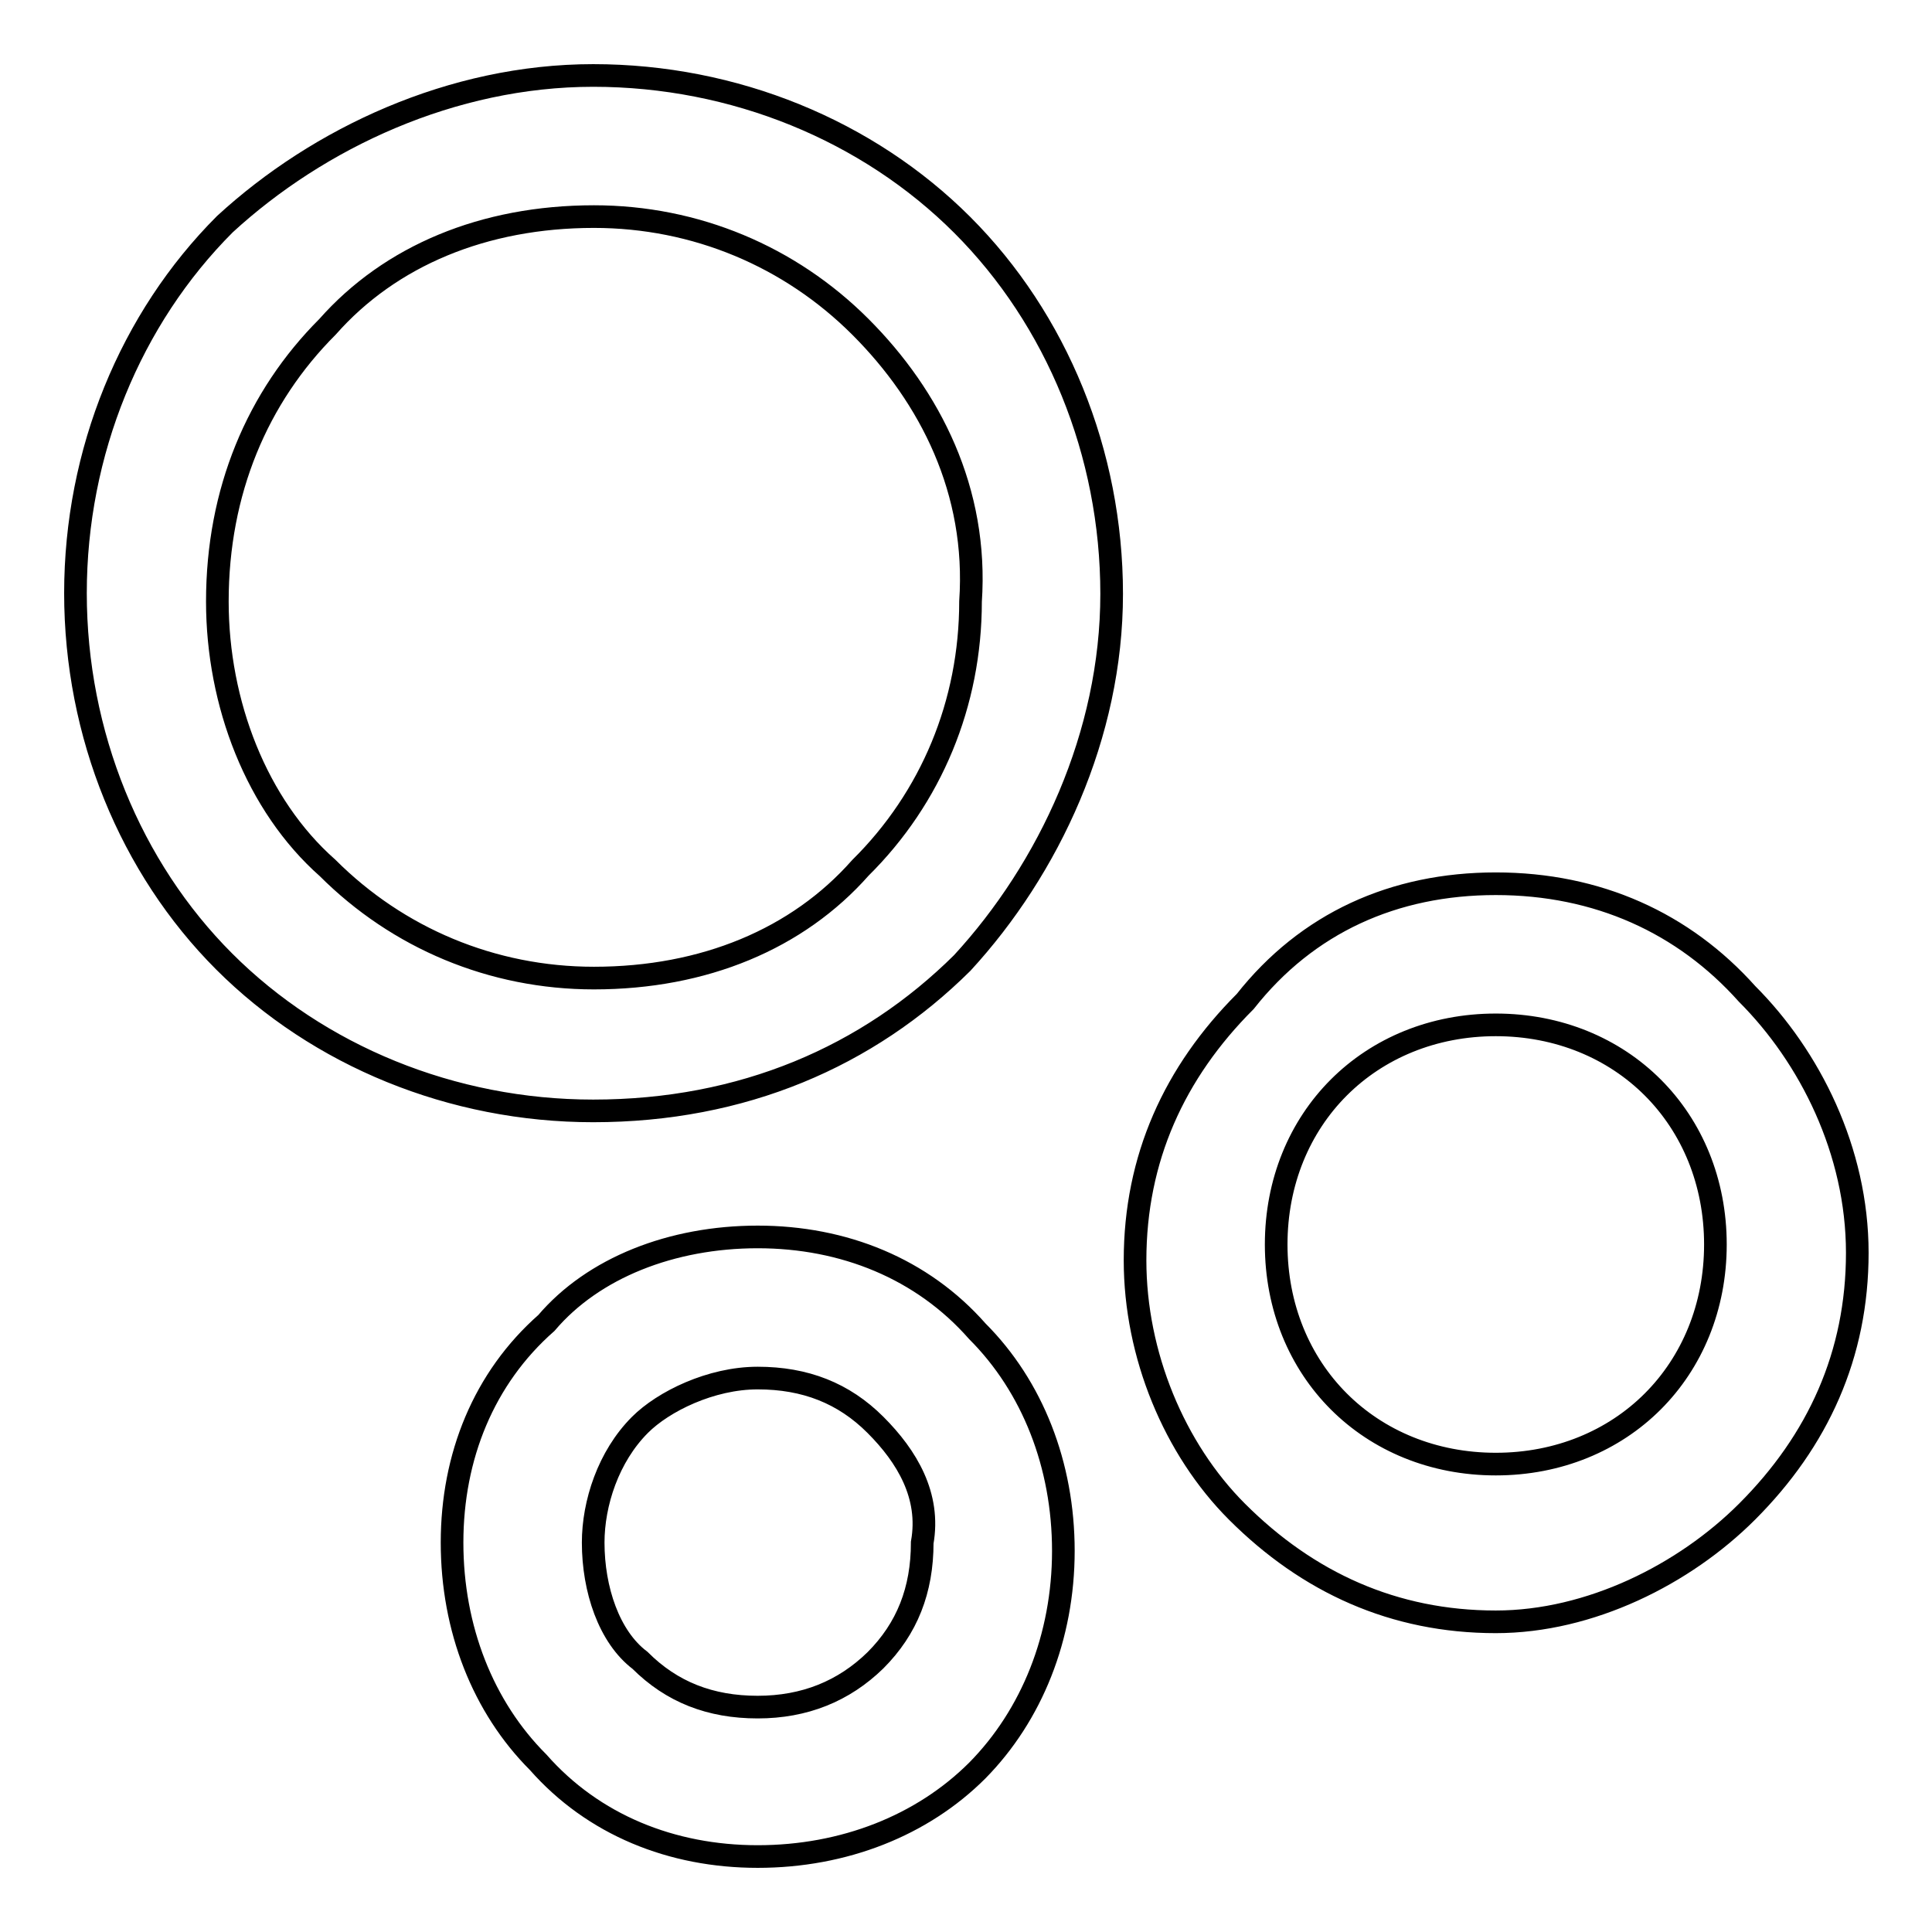 <?xml version="1.0" encoding="utf-8"?>
<!-- Svg Vector Icons : http://www.onlinewebfonts.com/icon -->
<!DOCTYPE svg PUBLIC "-//W3C//DTD SVG 1.1//EN" "http://www.w3.org/Graphics/SVG/1.1/DTD/svg11.dtd">
<svg version="1.1" xmlns="http://www.w3.org/2000/svg" xmlns:xlink="http://www.w3.org/1999/xlink" x="0px" y="0px" viewBox="0 0 256 256" enable-background="new 0 0 256 256" xml:space="preserve">
<g> <path stroke-width="3" fill-opacity="0" stroke="#000000"  d="M78.6,10c18.7,0,36.4,7.3,48.9,19.8c12.5,12.5,19.8,30.2,19.8,48.9c0,18.7-8.3,36.4-19.8,48.9 C115,140,98.4,147.2,78.6,147.2c-18.7,0-36.4-7.3-48.9-19.8C17.3,115,10,97.3,10,78.6c0-18.7,7.3-36.4,19.8-48.9 C42.2,18.3,59.9,10,78.6,10z M114,43.3c-9.3-9.3-21.8-14.6-35.3-14.6c-14.6,0-27,5.2-35.3,14.6c-9.3,9.3-14.6,21.8-14.6,36.4 c0,13.5,5.2,27,14.6,35.3c9.3,9.3,21.8,14.6,35.3,14.6c14.6,0,27-5.2,35.3-14.6c9.4-9.3,14.6-21.8,14.6-35.3 C129.6,65.1,123.3,52.6,114,43.3z M198.2,117.1c13.5,0,24.9,5.2,33.3,14.6c8.3,8.3,14.6,20.8,14.6,34.3c0,13.5-5.2,24.9-14.6,34.3 c-8.3,8.3-20.8,14.6-33.3,14.6c-13.5,0-24.9-5.2-34.3-14.6c-8.3-8.3-13.5-20.8-13.5-33.3c0-13.5,5.2-24.9,14.6-34.3 C173.2,122.3,184.7,117.1,198.2,117.1L198.2,117.1z M219,144.1c-5.2-5.2-12.5-8.3-20.8-8.3s-15.6,3.1-20.8,8.3 c-5.2,5.2-8.3,12.5-8.3,20.8s3.1,15.6,8.3,20.8c5.2,5.2,12.5,8.3,20.8,8.3s15.6-3.1,20.8-8.3c5.2-5.2,8.3-12.5,8.3-20.8 S224.2,149.3,219,144.1z M100.4,163.9c11.4,0,21.8,4.2,29.1,12.5c7.3,7.3,11.4,17.7,11.4,29.1c0,11.4-4.2,21.8-11.4,29.1 c-7.3,7.3-17.7,11.4-29.1,11.4c-11.4,0-21.8-4.2-29.1-12.5c-7.3-7.3-11.4-17.7-11.4-29.1c0-11.4,4.2-21.8,12.5-29.1 C78.6,168,89,163.9,100.4,163.9z M116,188.8c-4.2-4.2-9.3-6.2-15.6-6.2c-6.2,0-12.5,3.1-15.6,6.2c-4.2,4.2-6.2,10.4-6.2,15.6 c0,6.2,2.1,12.5,6.2,15.6c4.2,4.2,9.3,6.2,15.6,6.2c6.2,0,11.4-2.1,15.6-6.2c4.2-4.2,6.2-9.3,6.2-15.6 C123.3,198.2,120.2,193,116,188.8z"/></g>
</svg>